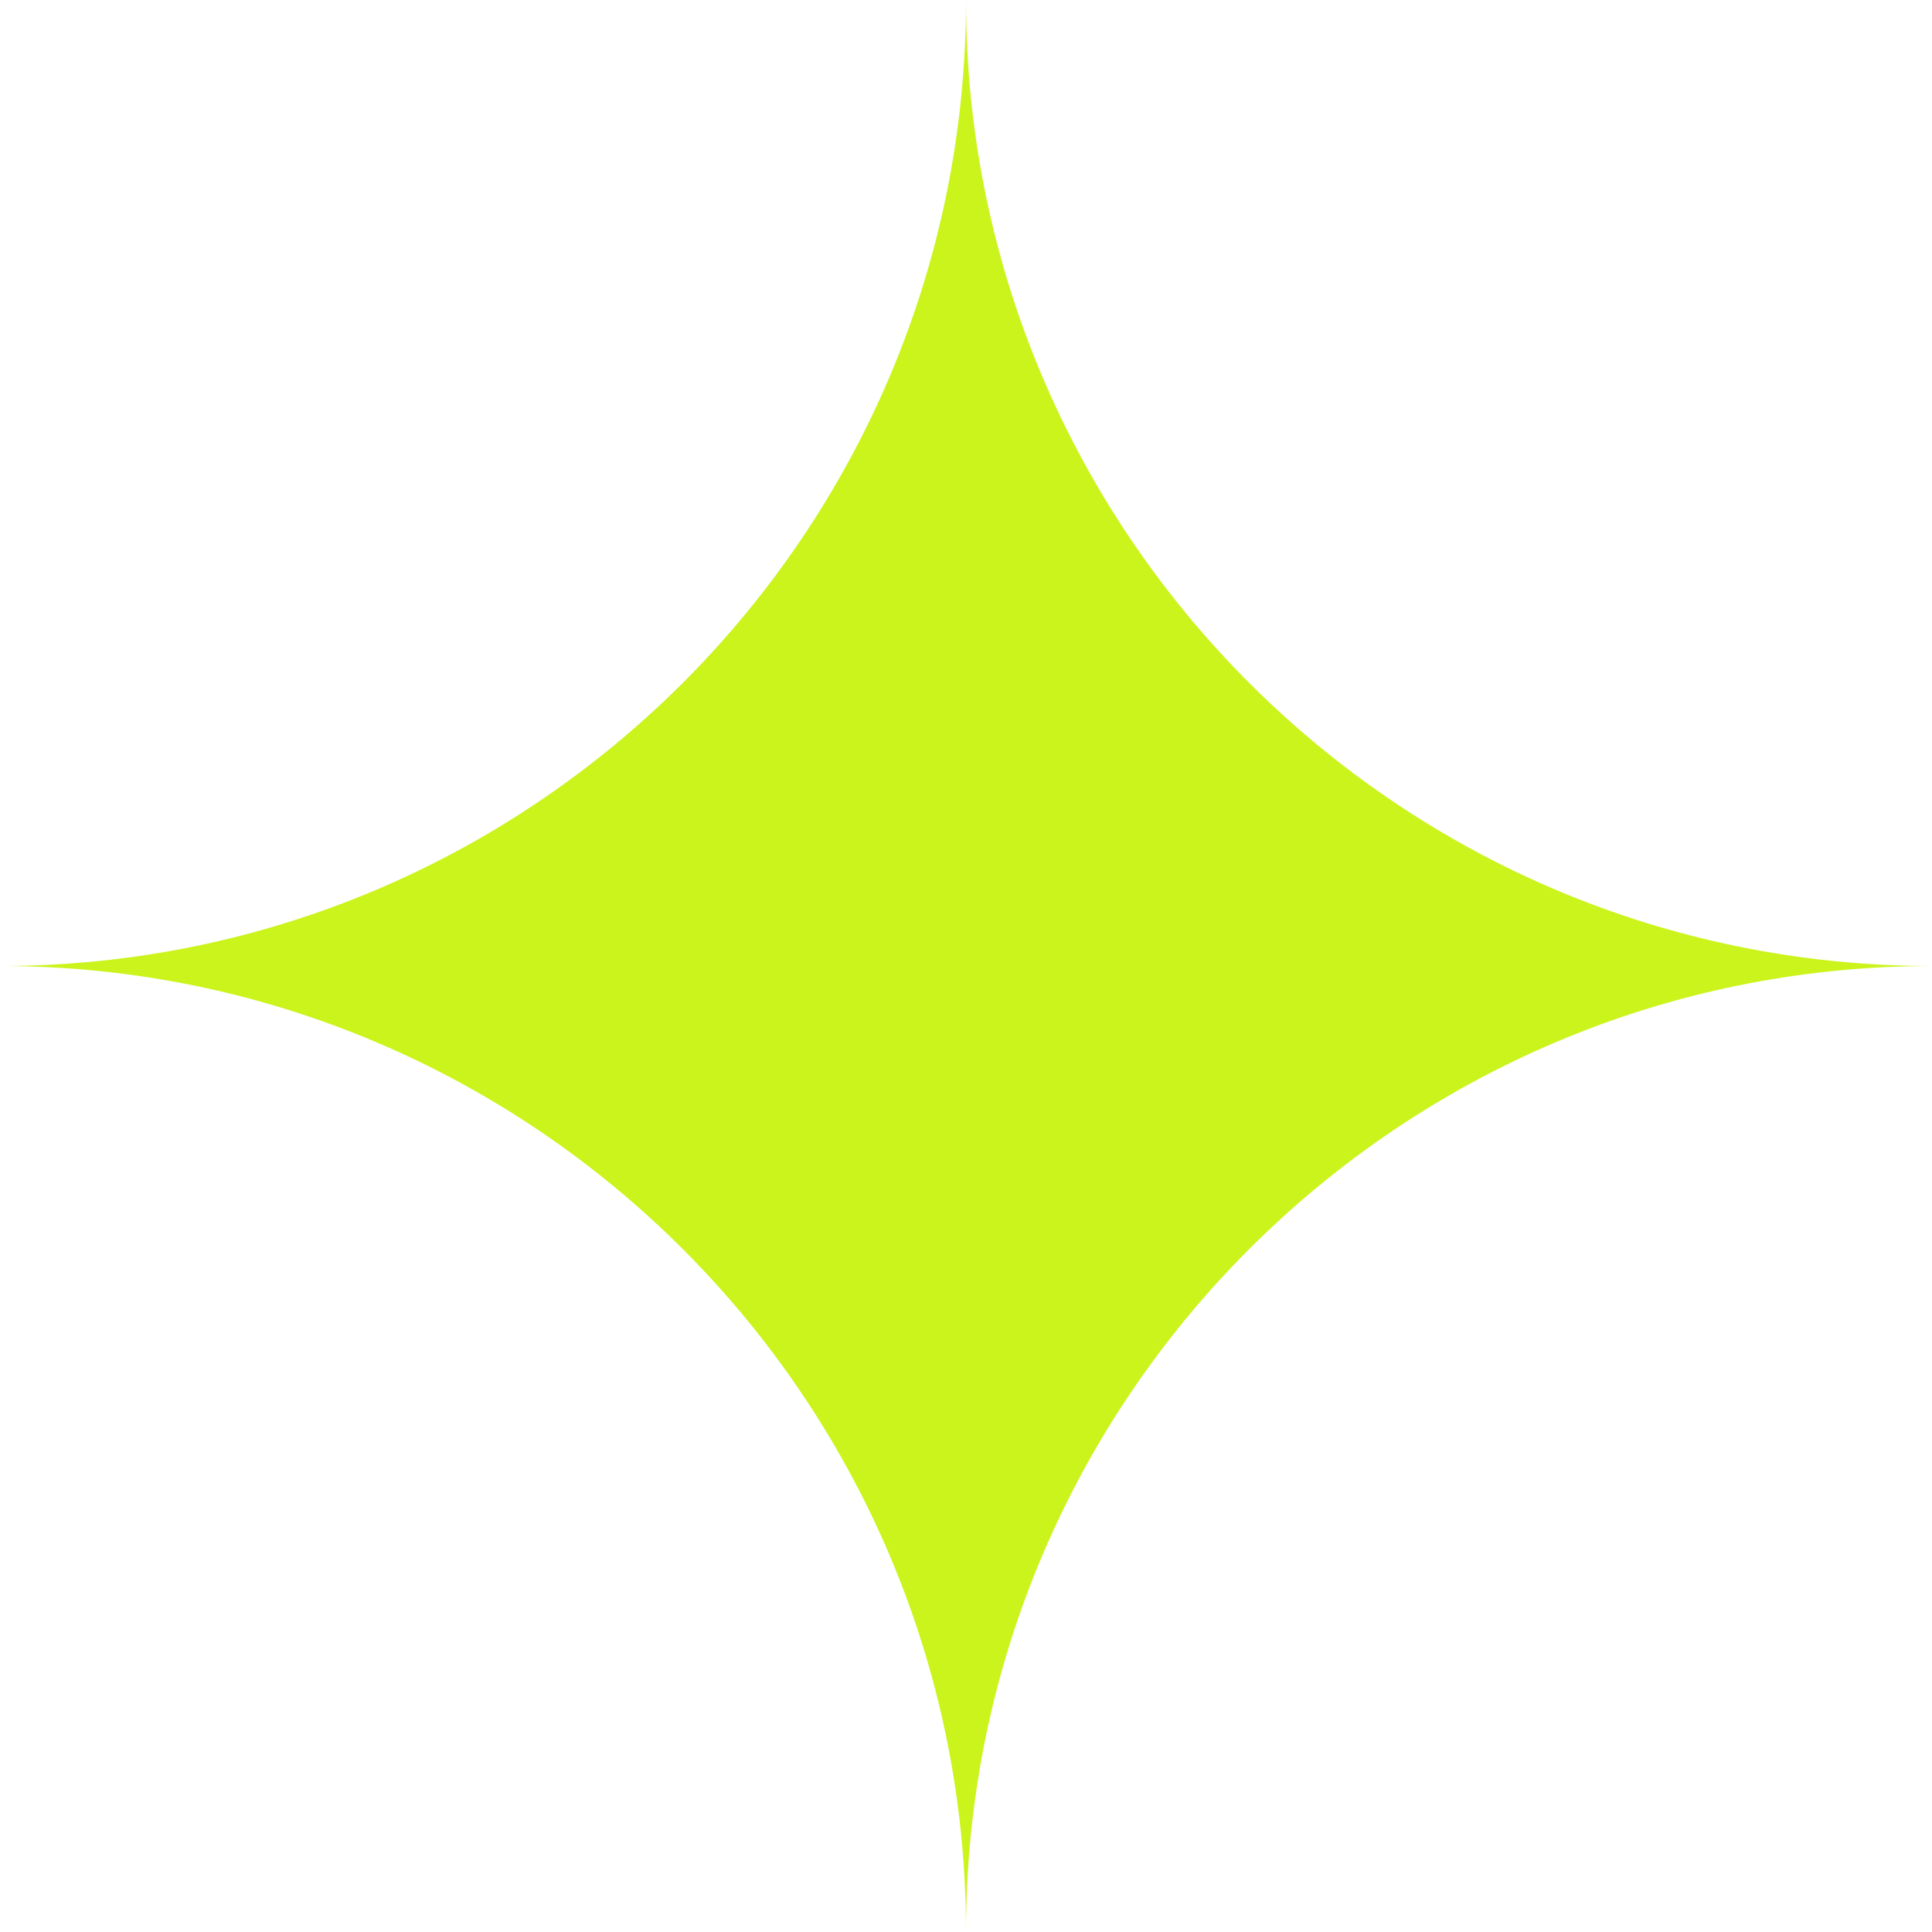 <svg width="33" height="33" viewBox="0 0 33 33" fill="none" xmlns="http://www.w3.org/2000/svg">
<path fill-rule="evenodd" clip-rule="evenodd" d="M33 0H33V33H0V33H16.5C16.5 23.896 9.103 16.5 0 16.5V16.5C9.103 16.5 16.5 9.103 16.5 0H16.5C16.5 9.103 23.896 16.5 33 16.5V0ZM33 33V16.5C23.896 16.5 16.5 23.896 16.5 33H33Z" fill="#cbf41c"/>
</svg>
